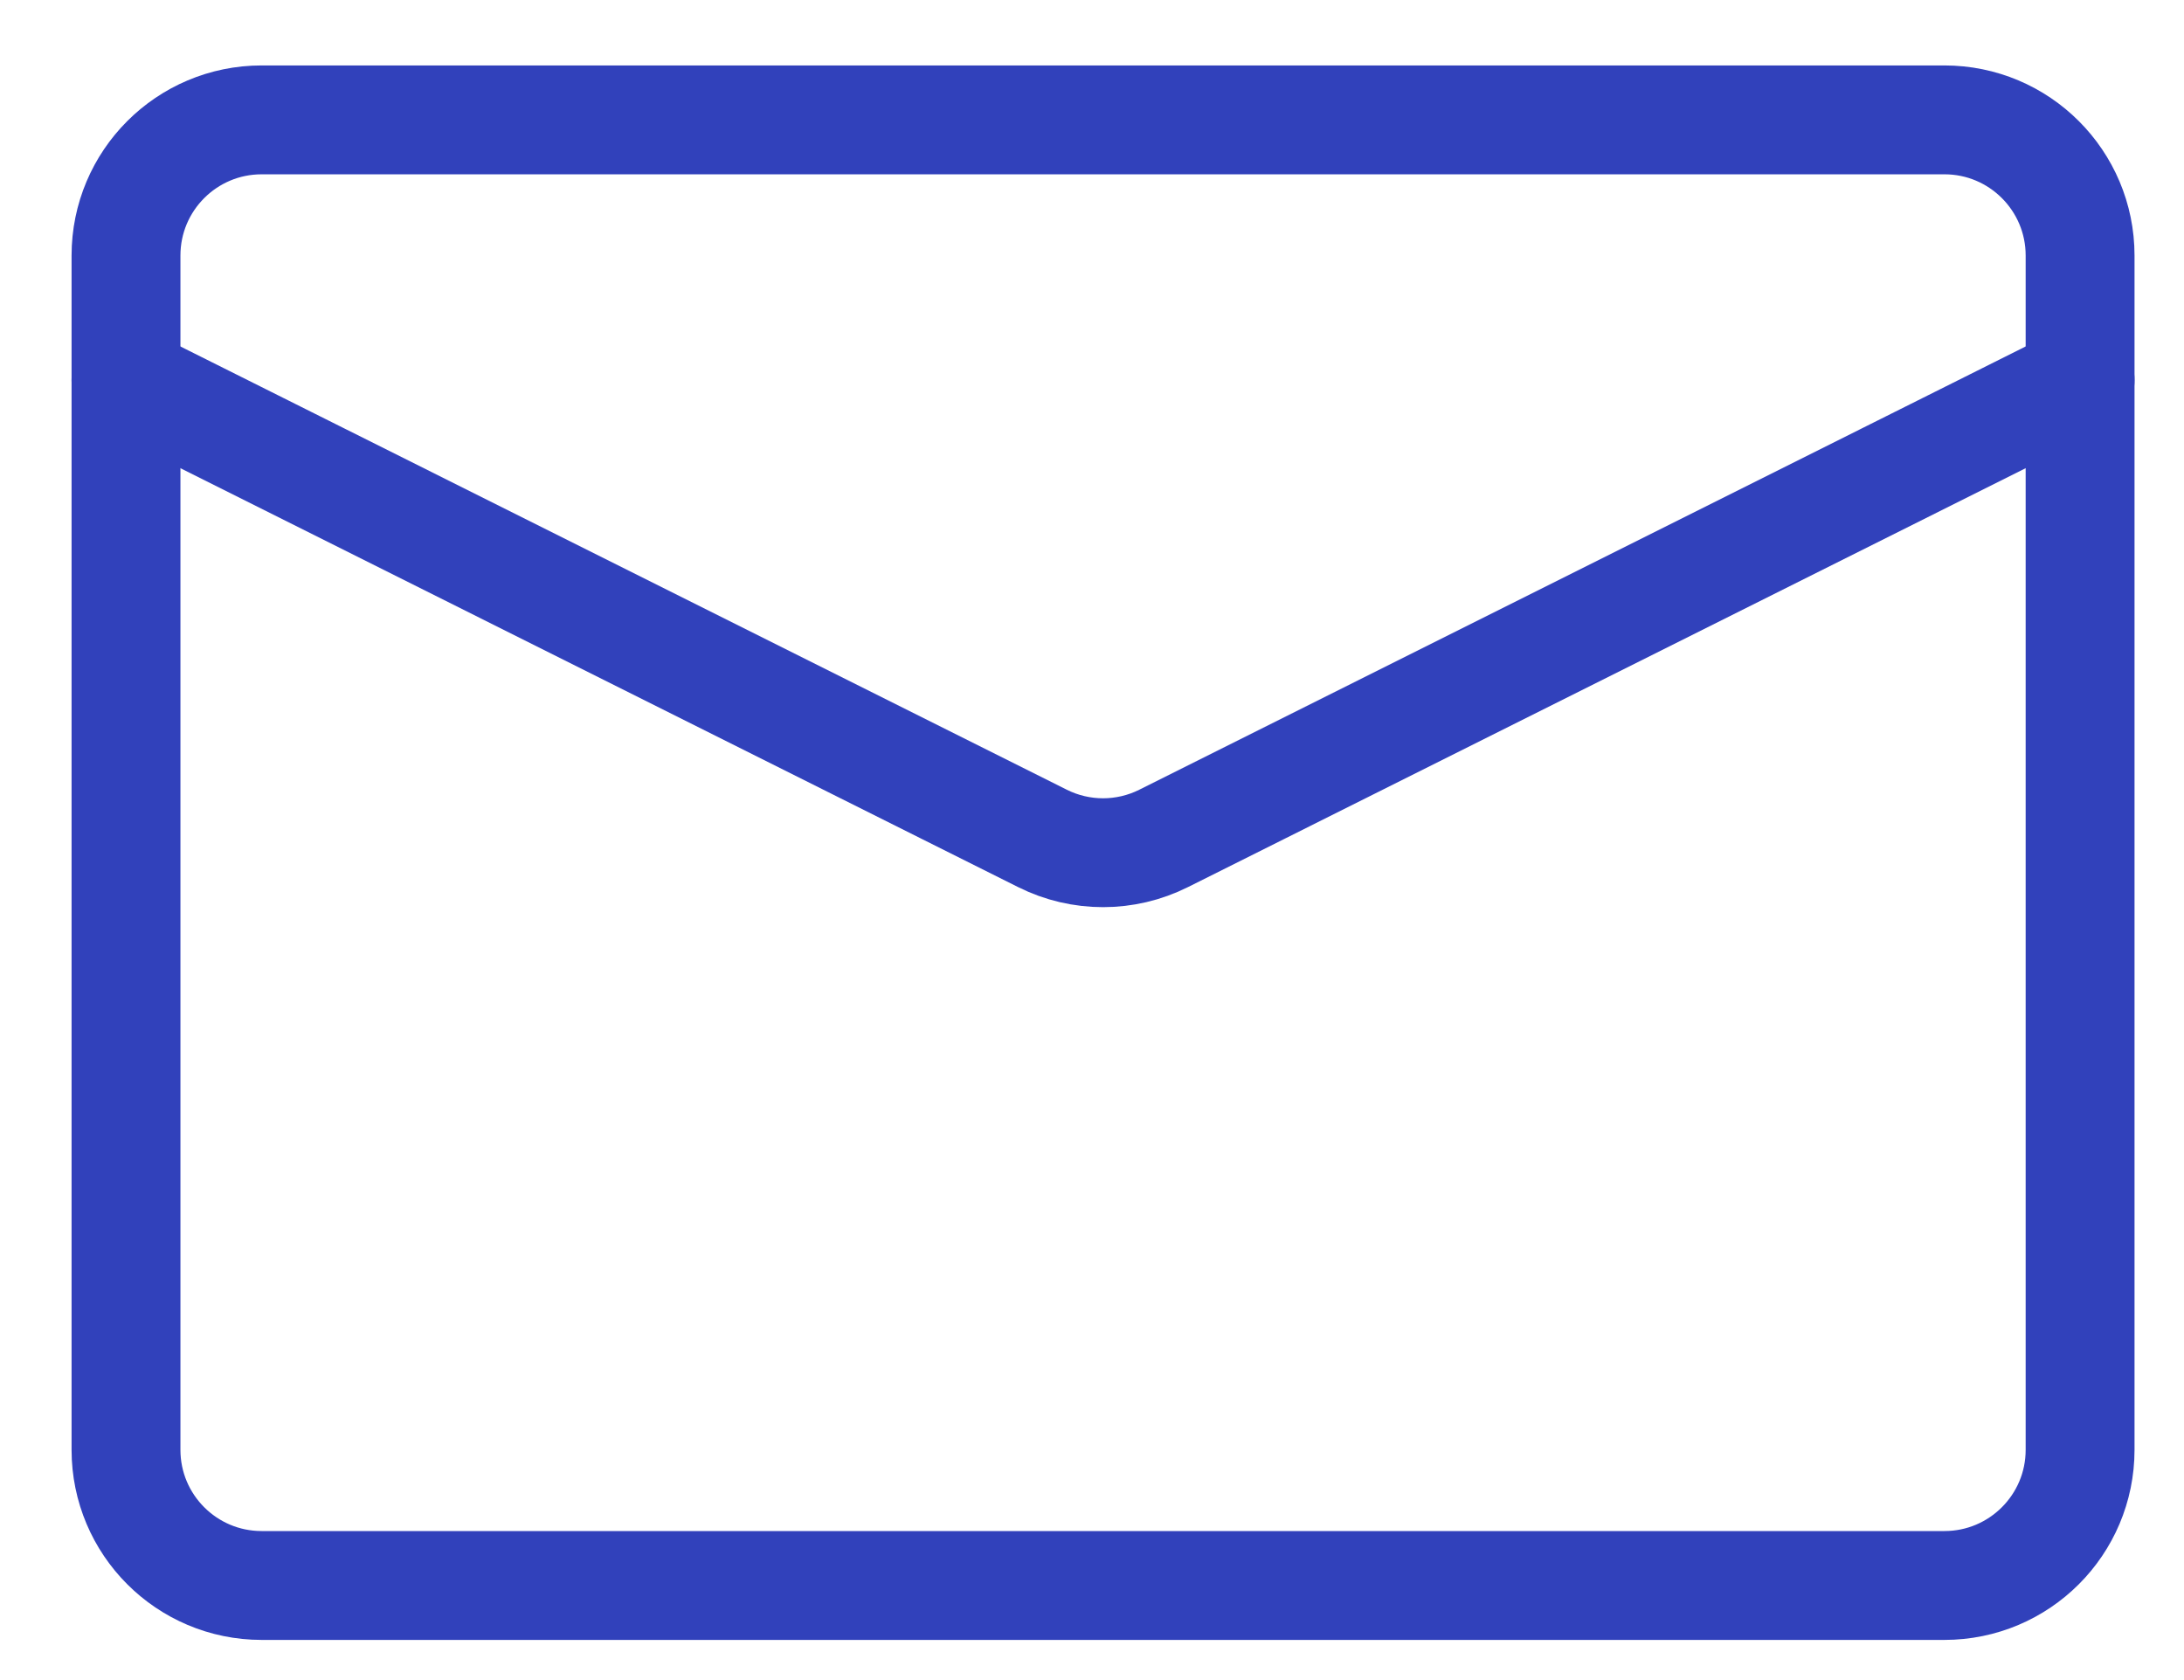 <?xml version="1.0" encoding="UTF-8"?> <svg xmlns="http://www.w3.org/2000/svg" width="26" height="20" viewBox="0 0 26 20" fill="none"><path d="M23.148 1.427H3.115C2.223 1.427 1.5 2.15 1.5 3.042V17.259C1.5 18.151 2.223 18.874 3.115 18.874H23.148C24.04 18.874 24.763 18.151 24.763 17.259V3.042C24.763 2.15 24.04 1.427 23.148 1.427Z" stroke="#3141BB" stroke-width="1.296" stroke-linecap="round" stroke-linejoin="round"></path><path d="M1.5 4.525L12.409 9.98C12.864 10.208 13.399 10.208 13.854 9.98L24.763 4.525" stroke="#3141BB" stroke-width="1.296" stroke-linecap="round" stroke-linejoin="round"></path></svg> 